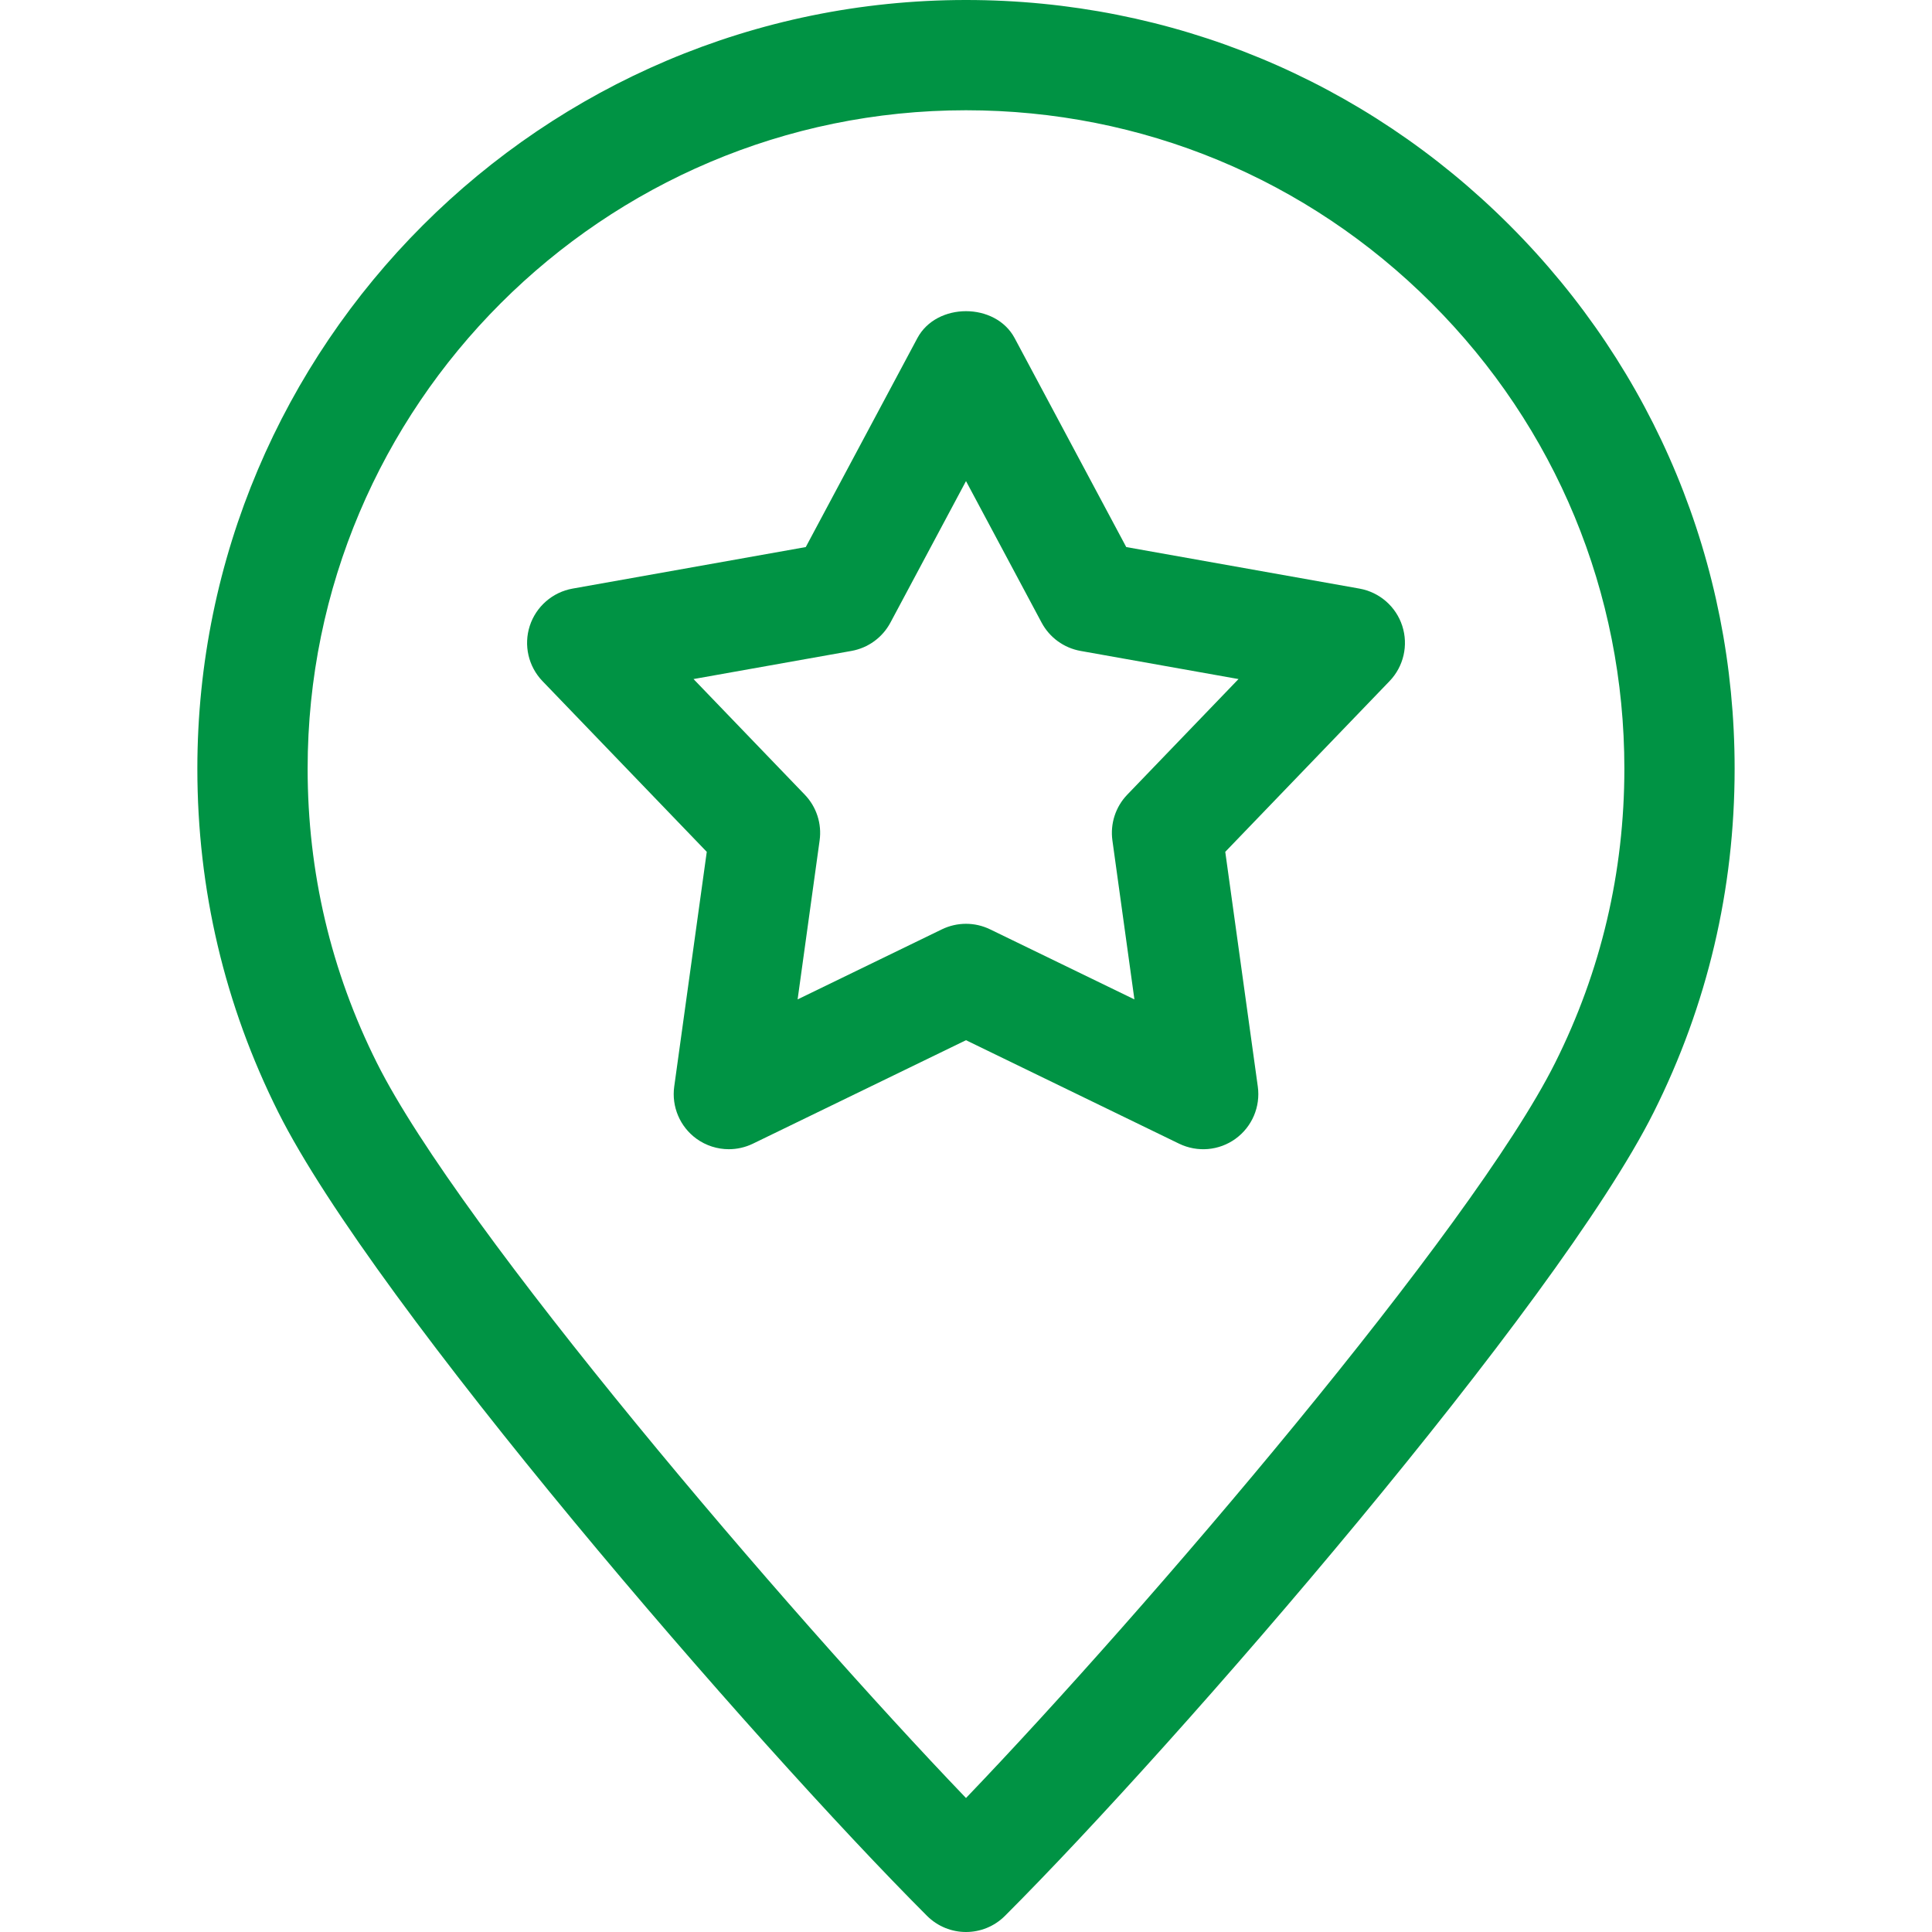 <?xml version="1.0" encoding="UTF-8"?>
<svg id="_圖層_1" data-name="圖層_1" xmlns="http://www.w3.org/2000/svg" version="1.1" viewBox="0 0 100 100">
  <!-- Generator: Adobe Illustrator 29.5.1, SVG Export Plug-In . SVG Version: 2.1.0 Build 141)  -->
  <path d="M50,100c-.73,0-1.46-.279-2.018-.836-9.005-9.005-28.592-31.636-33.578-41.594-2.78-5.552-4.189-11.536-4.189-17.786C10.216,17.847,28.063,0,50,0c10.625,0,20.616,4.138,28.132,11.654s11.652,17.504,11.652,28.13c0,6.25-1.409,12.234-4.189,17.786-4.986,9.958-24.573,32.589-33.578,41.594-.557.557-1.287.836-2.018.836ZM50,5.707c-18.79,0-34.077,15.287-34.077,34.077,0,5.354,1.206,10.479,3.585,15.231,4.317,8.623,21.243,28.408,30.492,38.05,9.249-9.642,26.175-29.427,30.492-38.05,2.379-4.752,3.585-9.877,3.585-15.231,0-9.102-3.544-17.66-9.98-24.095-6.439-6.437-14.996-9.982-24.097-9.982Z" style="fill: #009344;"/>
  <path d="M37.724,59.483c-.592,0-1.18-.184-1.678-.544-.852-.62-1.293-1.658-1.148-2.701l1.684-12.147-8.503-8.836c-.73-.759-.983-1.858-.658-2.861.327-1.001,1.177-1.742,2.213-1.928l12.072-2.15,5.777-10.816c.993-1.858,4.041-1.858,5.034,0l5.777,10.816,12.073,2.15c1.036.186,1.887.926,2.213,1.928.325,1.003.073,2.102-.658,2.861l-8.503,8.836,1.684,12.147c.145,1.044-.296,2.081-1.148,2.701-.851.62-1.974.718-2.925.258l-11.031-5.356-11.03,5.356c-.396.192-.823.286-1.247.286ZM50,47.816c.427,0,.852.096,1.245.286l7.472,3.627-1.139-8.227c-.12-.867.163-1.74.769-2.37l5.758-5.984-8.176-1.456c-.861-.154-1.604-.694-2.016-1.466l-3.913-7.325-3.912,7.325c-.412.772-1.155,1.312-2.016,1.466l-8.176,1.456,5.758,5.984c.607.63.89,1.504.769,2.37l-1.139,8.227,7.469-3.627c.393-.19.82-.286,1.247-.286Z" style="fill: #009344;"/>
</svg>